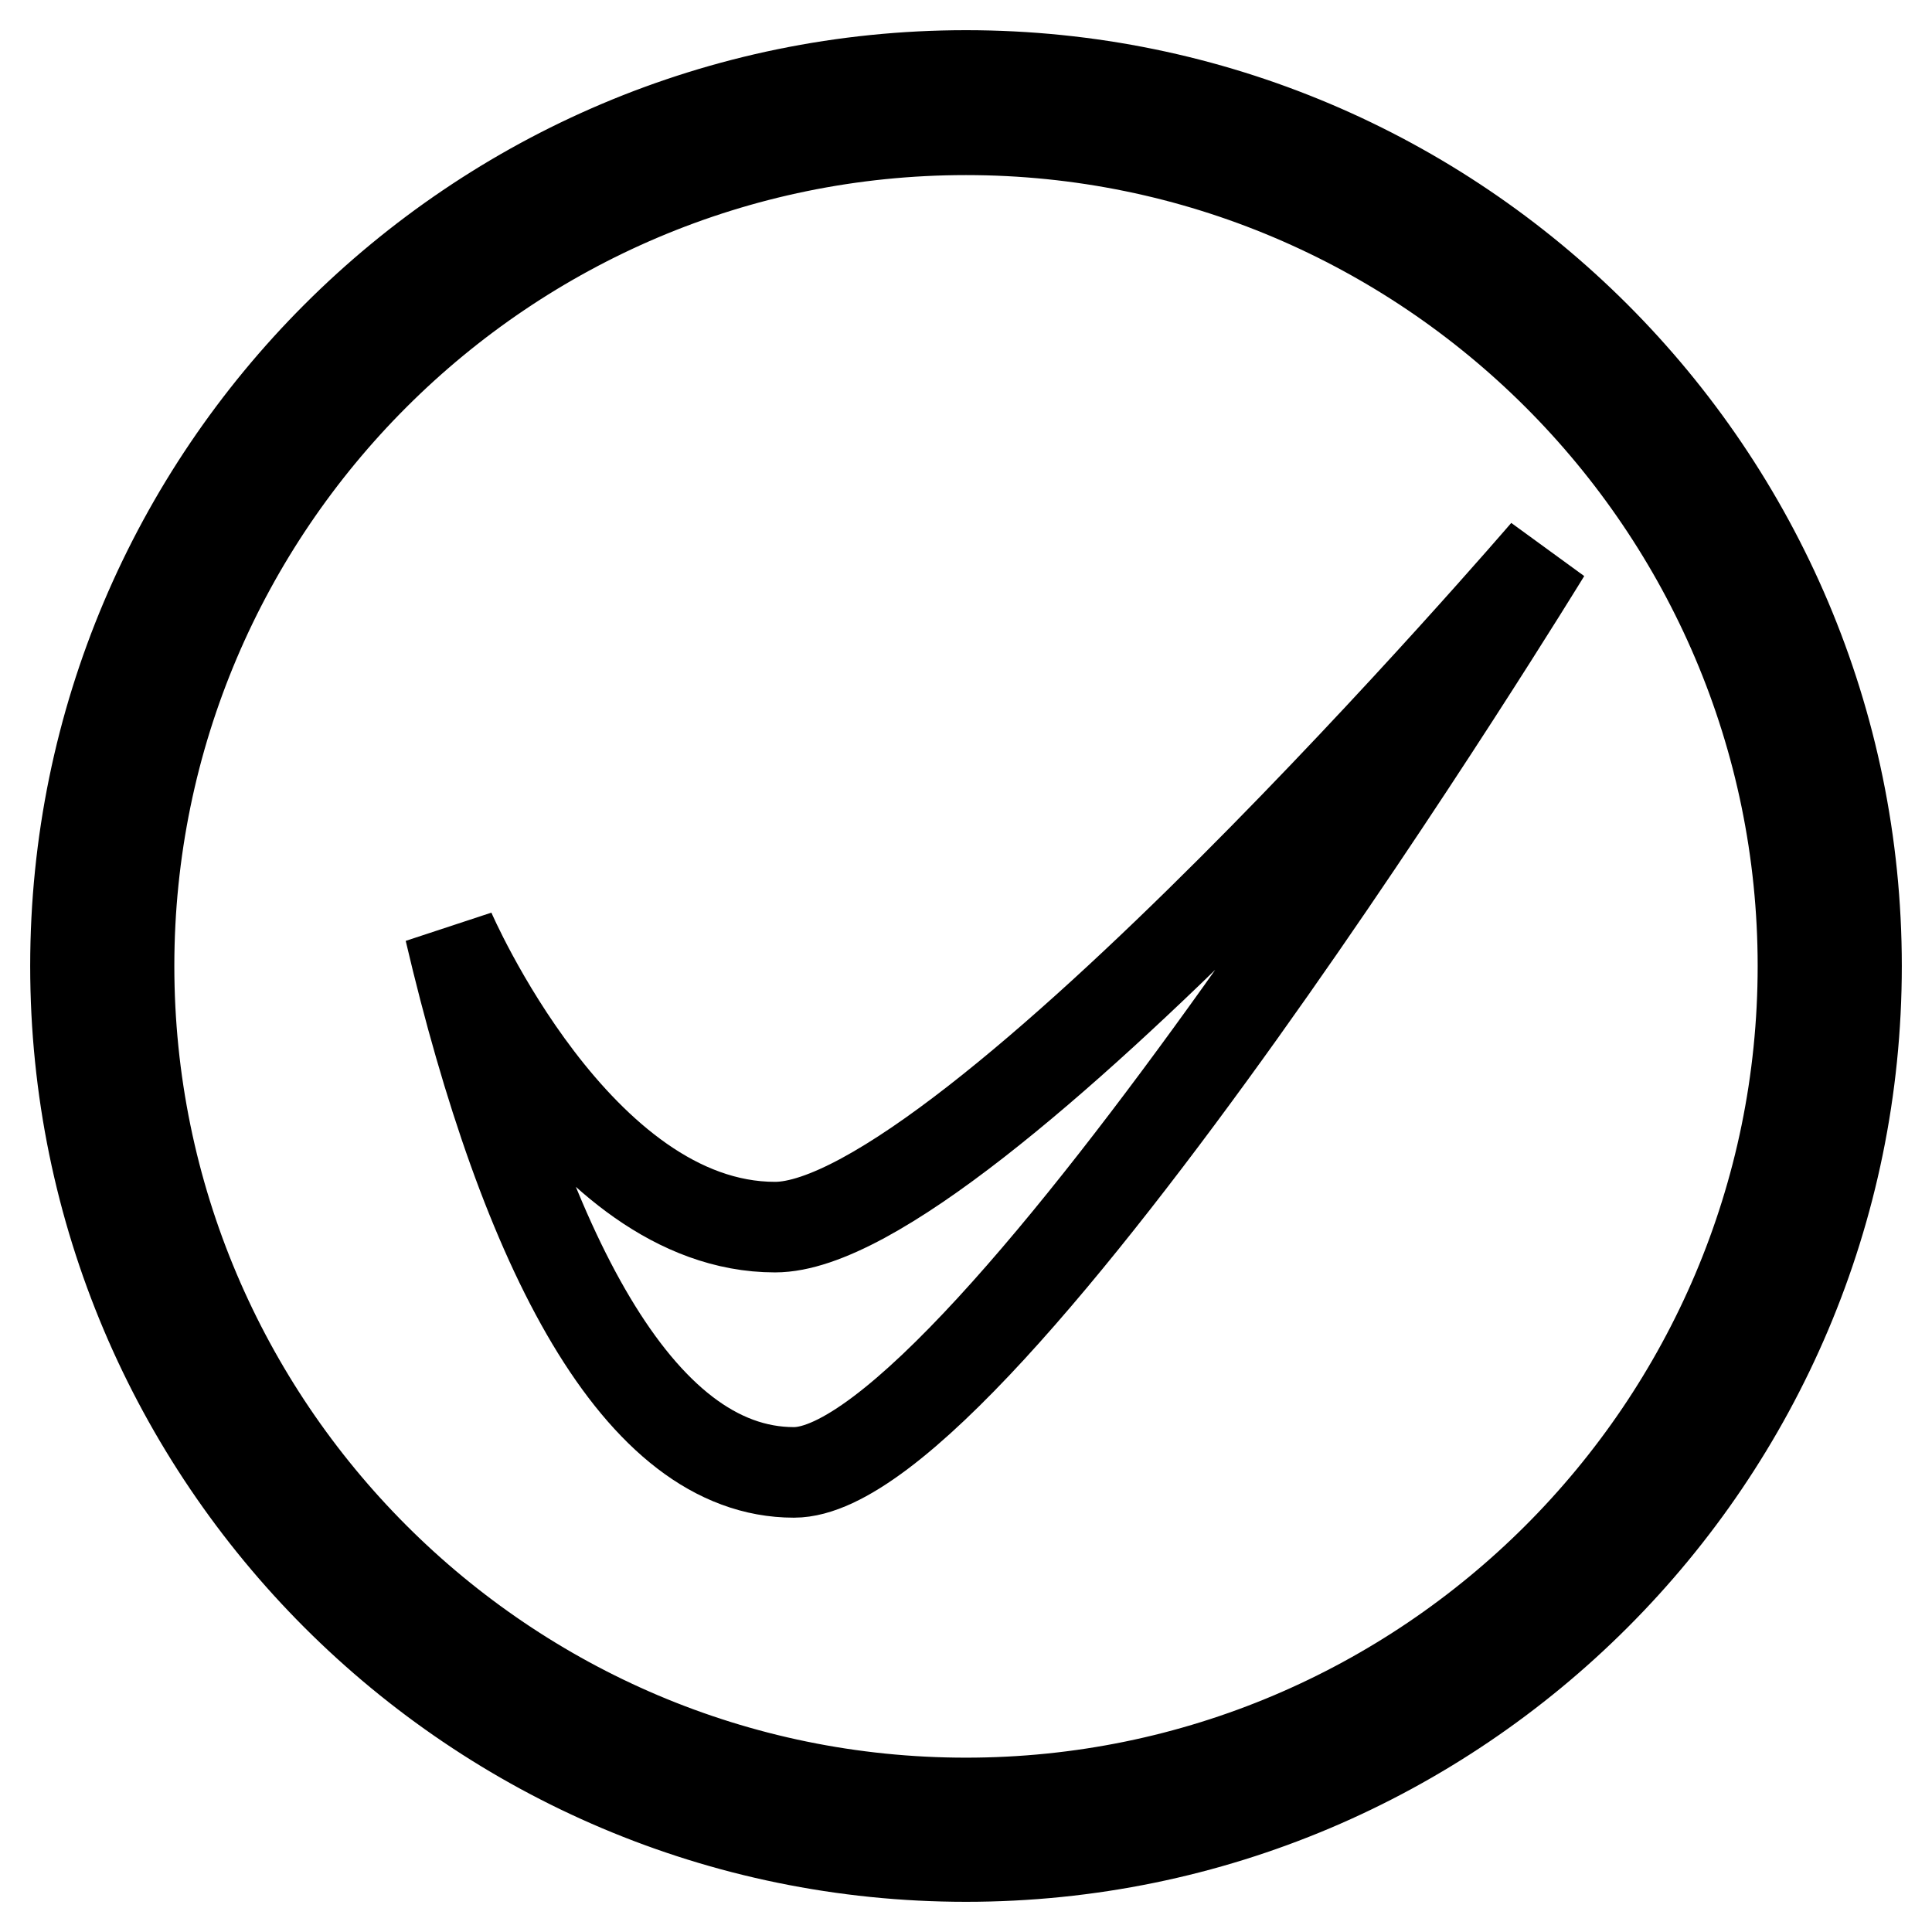 <?xml version="1.0" encoding="utf-8"?>
<!-- Svg Vector Icons : http://www.onlinewebfonts.com/icon -->
<!DOCTYPE svg PUBLIC "-//W3C//DTD SVG 1.1//EN" "http://www.w3.org/Graphics/SVG/1.1/DTD/svg11.dtd">
<svg version="1.1" xmlns="http://www.w3.org/2000/svg" xmlns:xlink="http://www.w3.org/1999/xlink" x="0px" y="0px" viewBox="0 0 256 256" enable-background="new 0 0 256 256" xml:space="preserve">
<g> <path stroke-width="12" fill-opacity="0" stroke="#000000"  d="M128,246c-65.1,0-118-52.9-118-118C10,62.9,62.9,10,128,10s118,52.9,118,118C246,193.1,193.1,246,128,246z  M128,17.2C66.9,17.2,17.1,66.9,17.1,128c0,61.1,49.7,110.9,110.9,110.9c61.1,0,110.9-49.7,110.9-110.9 C238.9,66.9,189.1,17.2,128,17.2z"/> <path stroke-width="12" fill-opacity="0" stroke="#000000"  d="M59.6,123.3c0,0,16.9,39.3,43.1,39.3c25.3,0,102.1-89.4,102.1-89.4s-74.6,121.9-99.6,121.9 C84.5,195.1,69.5,165.5,59.6,123.3z"/></g>
</svg>